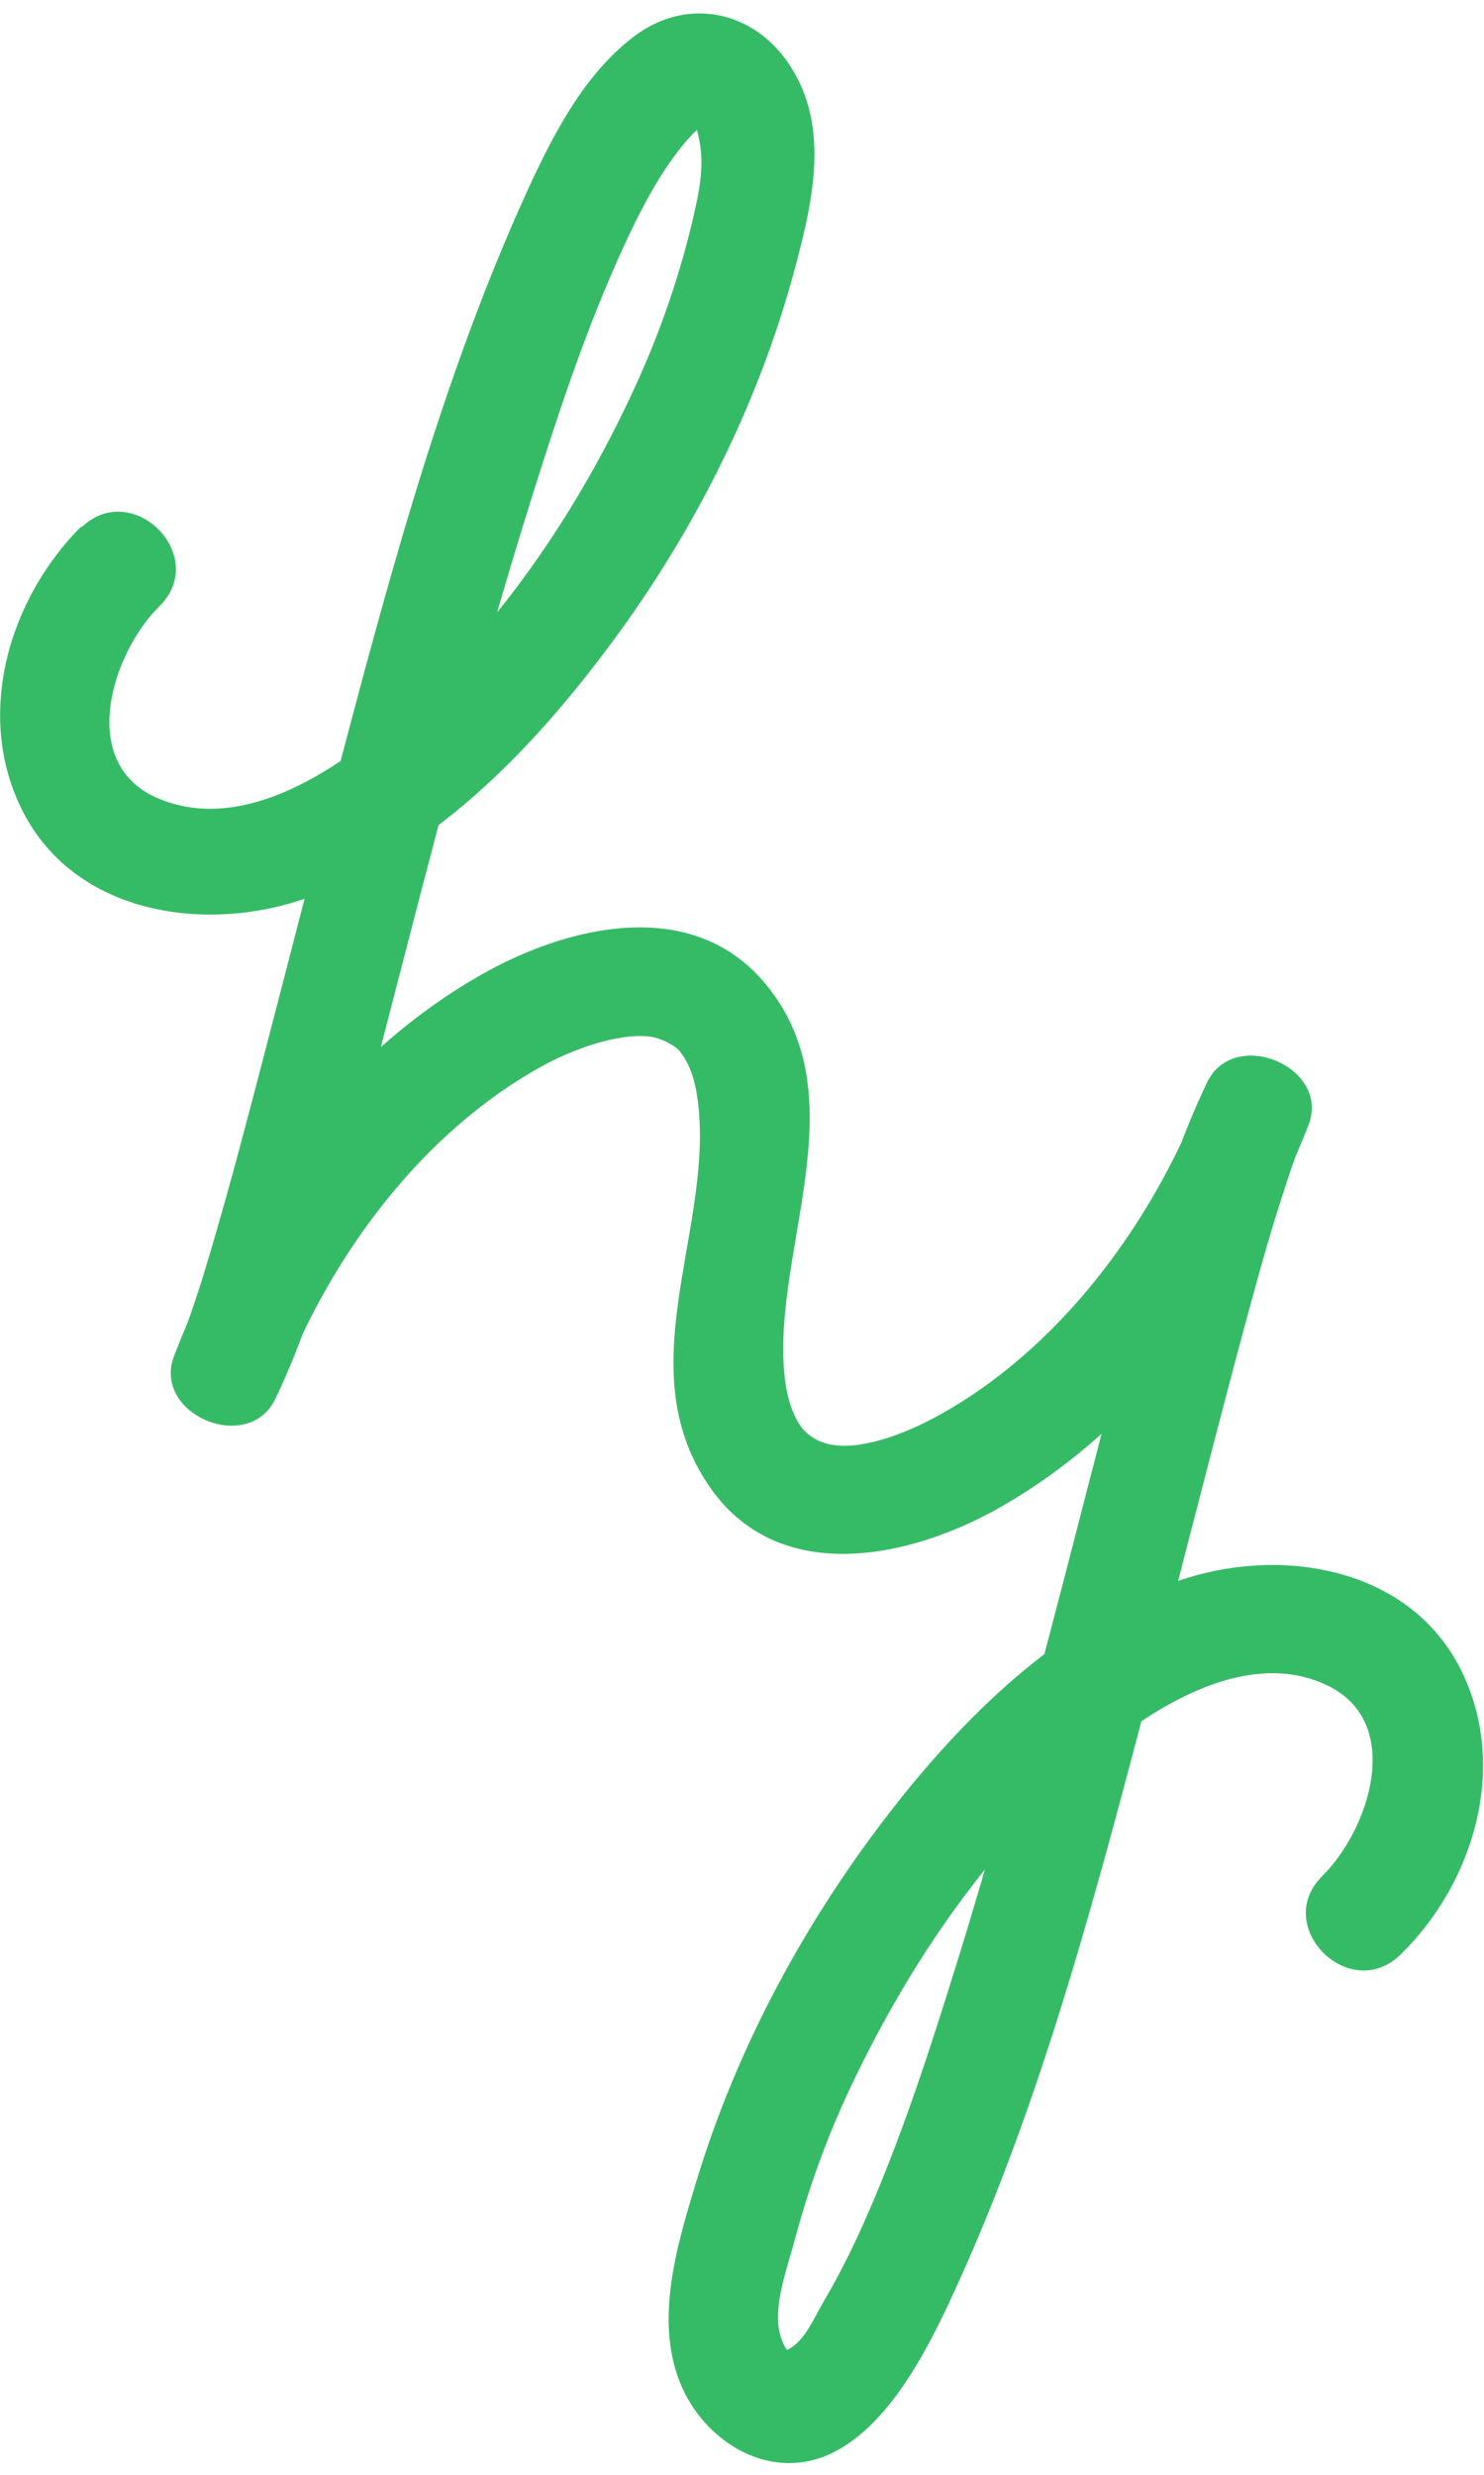 <?xml version="1.0" encoding="UTF-8"?>
<svg
   id="Layer_2"
   data-name="Layer 2"
   xmlns="http://www.w3.org/2000/svg"
   width="24"
   height="40"
   viewBox="0 0 40.14 66.16"
>
   <g id="Layer_1-2" data-name="Layer 1">
      <path
         fill="#35bb66"
         d="m2.23,13.83c-1.99,1.96-2.94,5.15-1.61,7.74,1.44,2.81,5.01,3.31,7.75,2.31,3.26-1.19,5.84-3.8,7.9-6.51,2.37-3.1,4.22-6.7,5.23-10.48.5-1.87.99-3.98-.26-5.67-1.02-1.37-2.76-1.63-4.11-.59-1.44,1.1-2.3,2.9-3.03,4.52-2.31,5.17-3.75,10.74-5.19,16.2-.8,3.04-1.57,6.09-2.38,9.13-.3,1.12-.61,2.24-.95,3.36-.13.44-.27.87-.42,1.3-.06.18-.13.35-.2.53s.1-.2-.09.2l2.74,1.16c1.33-3.45,3.8-6.8,7.09-8.6.98-.53,2.22-.91,2.98-.76.29.06.63.27.7.37.35.44.46.97.52,1.58.32,3.43-1.93,7.1.35,10.28,1.88,2.61,5.37,1.85,7.78.49,3.93-2.23,6.74-6.2,8.36-10.34.62-1.57-2.01-2.68-2.74-1.16-1.46,3.03-2.09,6.55-2.93,9.79-1.27,4.92-2.52,9.85-4.05,14.69-.64,2.04-1.32,4.08-2.17,6.04-.35.81-.74,1.62-1.19,2.38-.31.53-.54,1.13-1.01,1.36-.1.05.14.09.09.08-.18-.06-.29-.47-.32-.62-.13-.75.24-1.72.43-2.44.42-1.57.99-3.09,1.71-4.54,1.42-2.9,3.27-5.63,5.63-7.84,1.67-1.56,4.61-3.77,7.06-2.6,2.1,1.01,1.13,3.9-.13,5.15-1.38,1.36.74,3.48,2.12,2.12,1.98-1.94,2.91-5.06,1.65-7.64-1.34-2.76-4.72-3.38-7.44-2.53-3.2,1-5.83,3.54-7.86,6.11-2.41,3.06-4.31,6.55-5.43,10.28-.52,1.72-1.13,3.76-.36,5.49.69,1.54,2.45,2.57,4.08,1.76s2.69-3.04,3.43-4.68c2.34-5.19,3.78-10.8,5.23-16.29.8-3.03,1.56-6.06,2.37-9.09.31-1.15.62-2.3.97-3.43.14-.44.28-.88.43-1.32.06-.16.11-.32.18-.47s-.09.18.09-.21l-2.74-1.16c-1.36,3.47-3.86,6.86-7.19,8.66-.56.3-1.15.55-1.77.69-.46.1-.86.12-1.22.01-.26-.08-.51-.24-.67-.48-.32-.48-.43-1.15-.45-1.78-.12-3.34,2-7.3-.56-10.24-2-2.3-5.35-1.46-7.65-.14-3.9,2.23-6.68,6.16-8.27,10.28-.61,1.58,2.01,2.69,2.74,1.16,1.47-3.07,2.11-6.62,2.95-9.89,1.27-4.89,2.51-9.8,4.03-14.62.65-2.06,1.33-4.12,2.2-6.1.6-1.37,1.31-2.79,2.19-3.66.29-.29.02-.1.03-.03.23.82.1,1.5-.09,2.33-.37,1.61-.92,3.19-1.62,4.7-1.38,2.98-3.22,5.79-5.58,8.09-1.71,1.67-4.69,4.06-7.29,2.95-2.2-.94-1.24-3.93.04-5.19,1.38-1.36-.74-3.48-2.12-2.12h0Z"
      />
   </g>
</svg>
